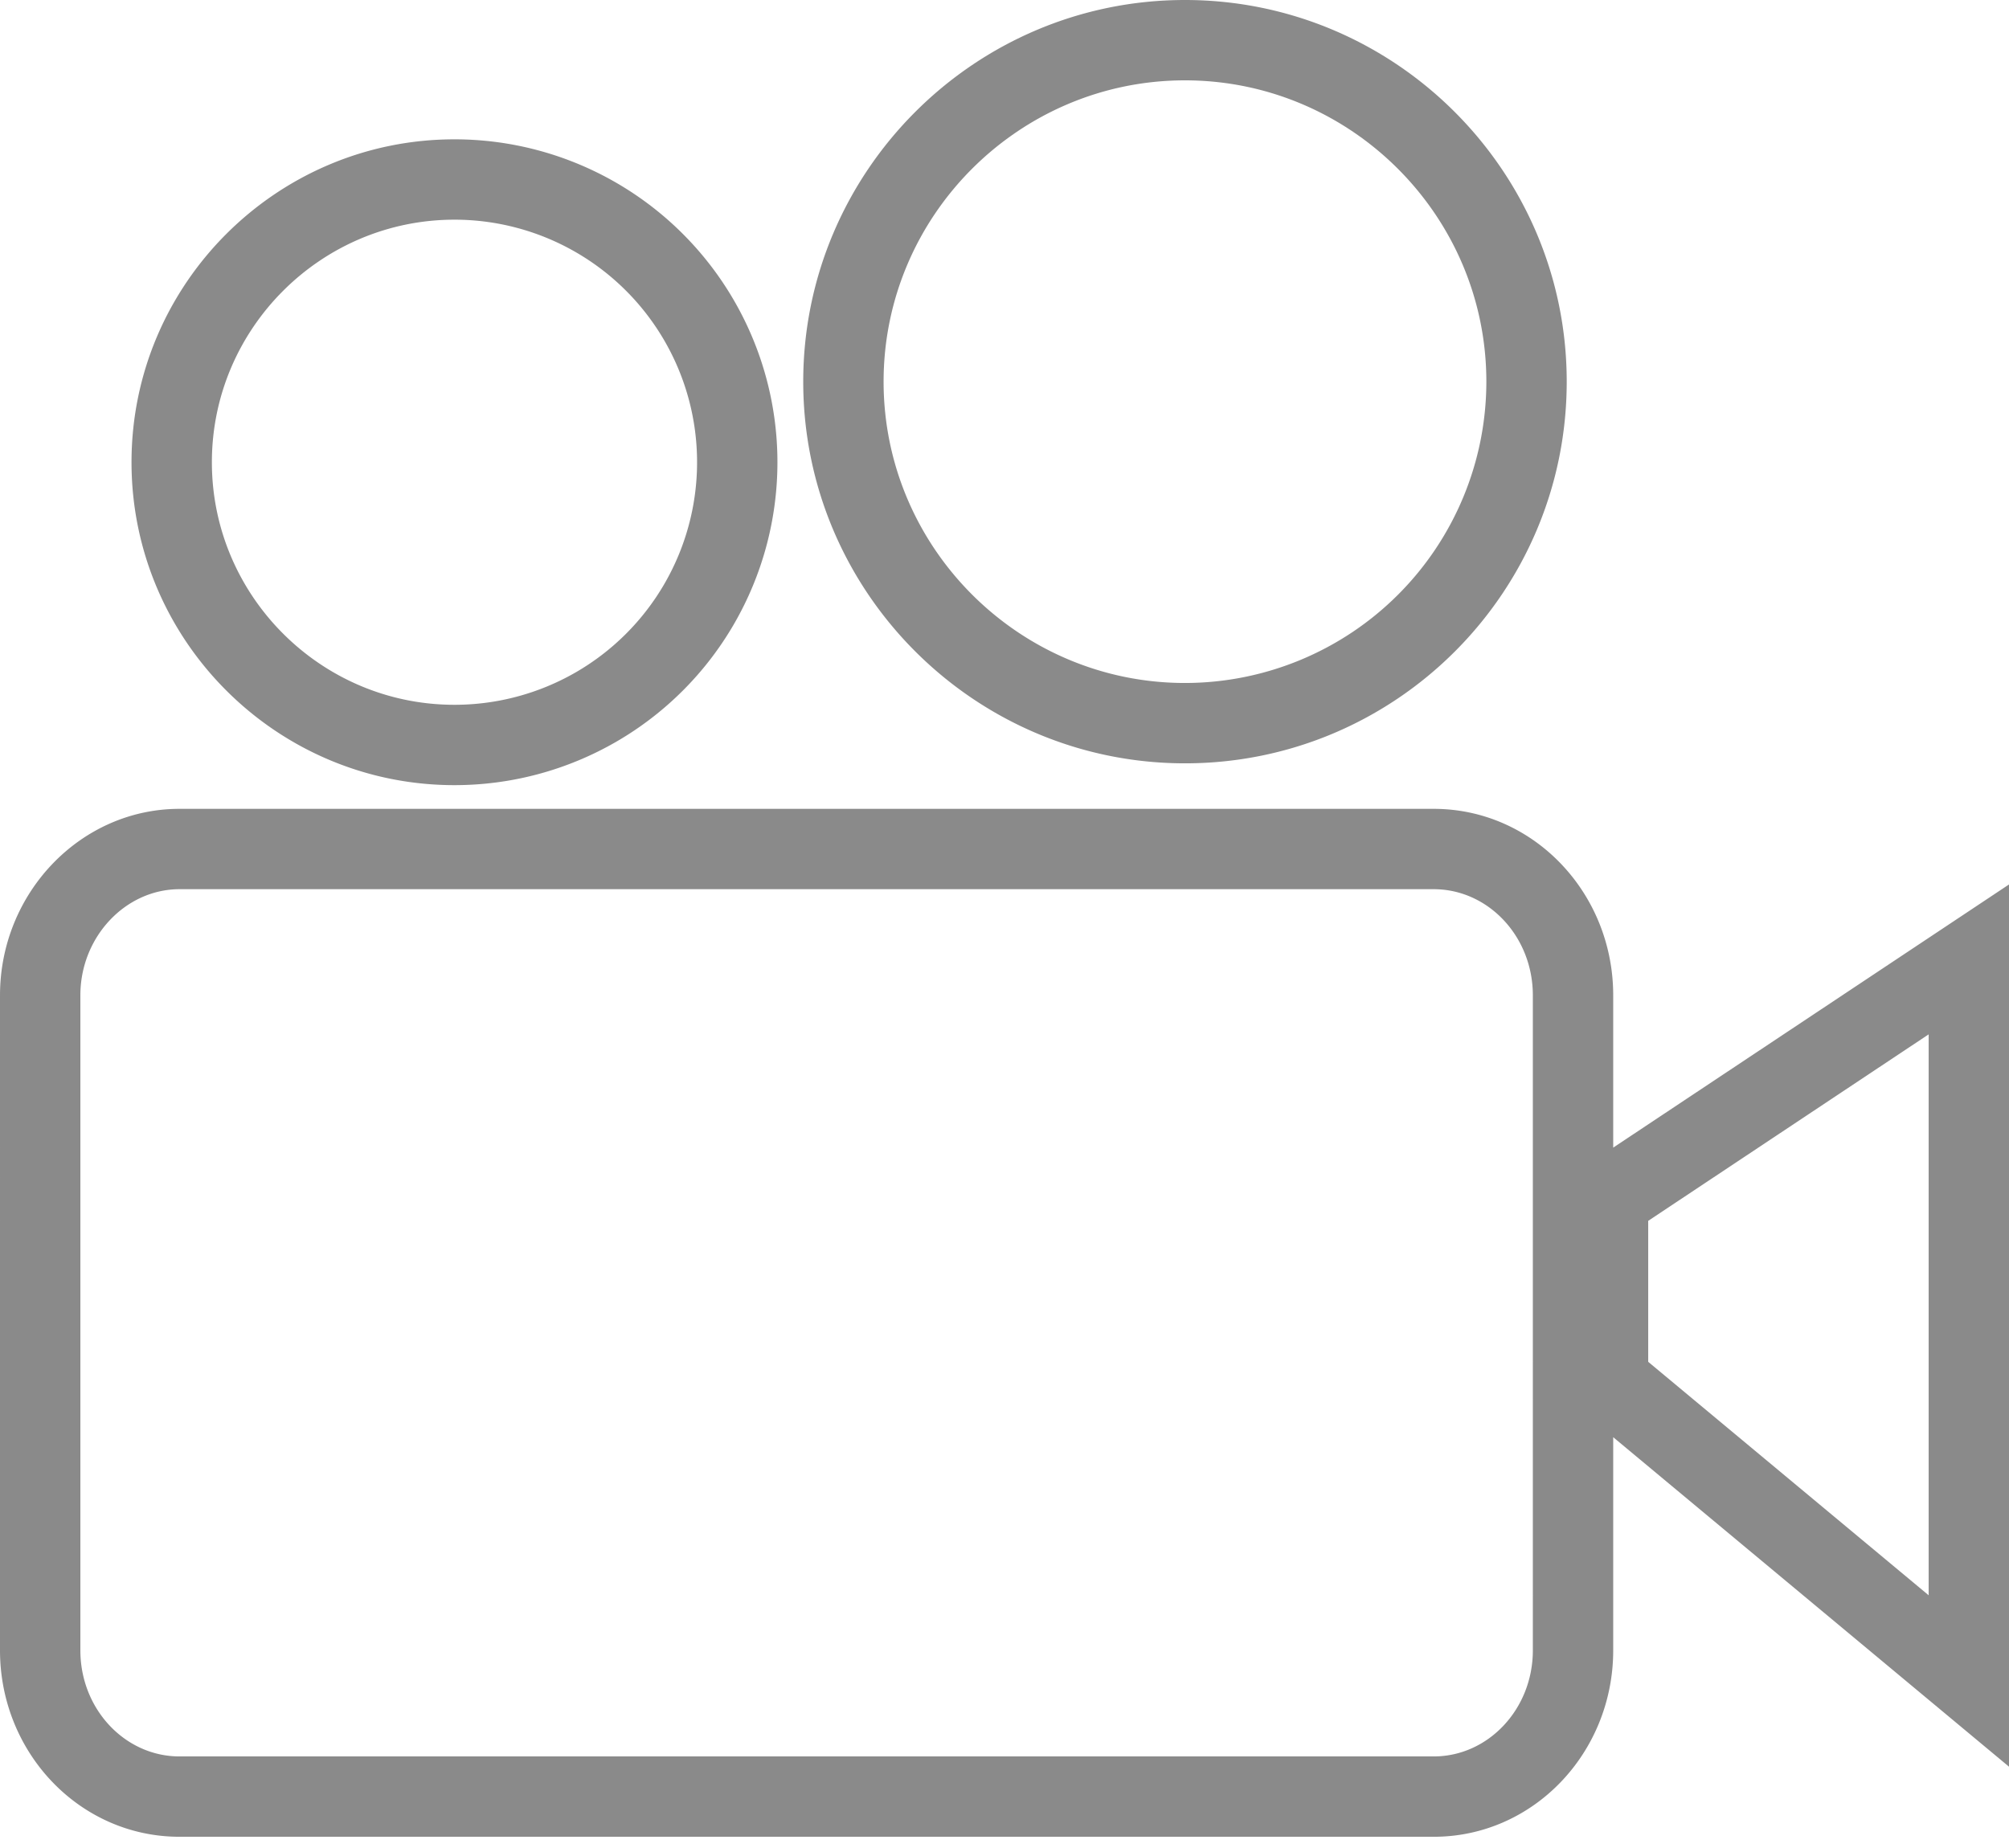 <?xml version="1.0" standalone="no"?><!DOCTYPE svg PUBLIC "-//W3C//DTD SVG 1.1//EN" "http://www.w3.org/Graphics/SVG/1.1/DTD/svg11.dtd"><svg t="1576740898931" class="icon" viewBox="0 0 1113 1024" version="1.1" xmlns="http://www.w3.org/2000/svg" p-id="13482" xmlns:xlink="http://www.w3.org/1999/xlink" width="54.346" height="50"><defs><style type="text/css"></style></defs><path d="M99.417 492.7C69.632 492.7 44.522 519.012 44.522 551.491v362.963c0 32.657 24.821 58.769 54.895 58.769h694.895c30.052 0 54.895-26.112 54.895-58.769V551.491c0-32.679-24.821-58.791-54.895-58.791H99.417z m0-44.522h694.895c55.185 0 99.417 46.525 99.417 103.313v362.963c0 56.765-44.232 103.29-99.417 103.29H99.417c-55.207 0-99.417-46.525-99.417-103.29V551.491c0-56.609 44.566-103.313 99.417-103.313z m969.082 435.779V573.128l-155.381 103.335v78.113L1068.522 883.957z m-199.903-231.357L1113.043 490.051v488.893l-244.424-203.509v-122.835zM251.77 121.722c-73.951 0-134.389 60.327-134.389 134.411 0 73.951 60.327 134.389 134.389 134.389a134.367 134.367 0 0 0 134.411-134.389 134.389 134.389 0 0 0-134.411-134.411z m0-44.522a178.911 178.911 0 0 1 178.933 178.933 178.888 178.888 0 0 1-178.933 178.911c-98.682 0-178.911-80.362-178.911-178.911 0-98.705 80.384-178.933 178.911-178.933zM656.473 378.435a167.046 167.046 0 0 0 166.979-166.957c0-91.937-75.019-166.957-166.979-166.957-91.937 0-166.957 75.019-166.957 166.957s75.019 166.957 166.957 166.957z m0 44.522c-116.536 0-211.478-94.943-211.478-211.478S539.937 0 656.473 0c116.558 0 211.501 94.943 211.501 211.478 0 116.669-94.675 211.478-211.501 211.478z" p-id="13483" fill="#8a8a8a"></path></svg>